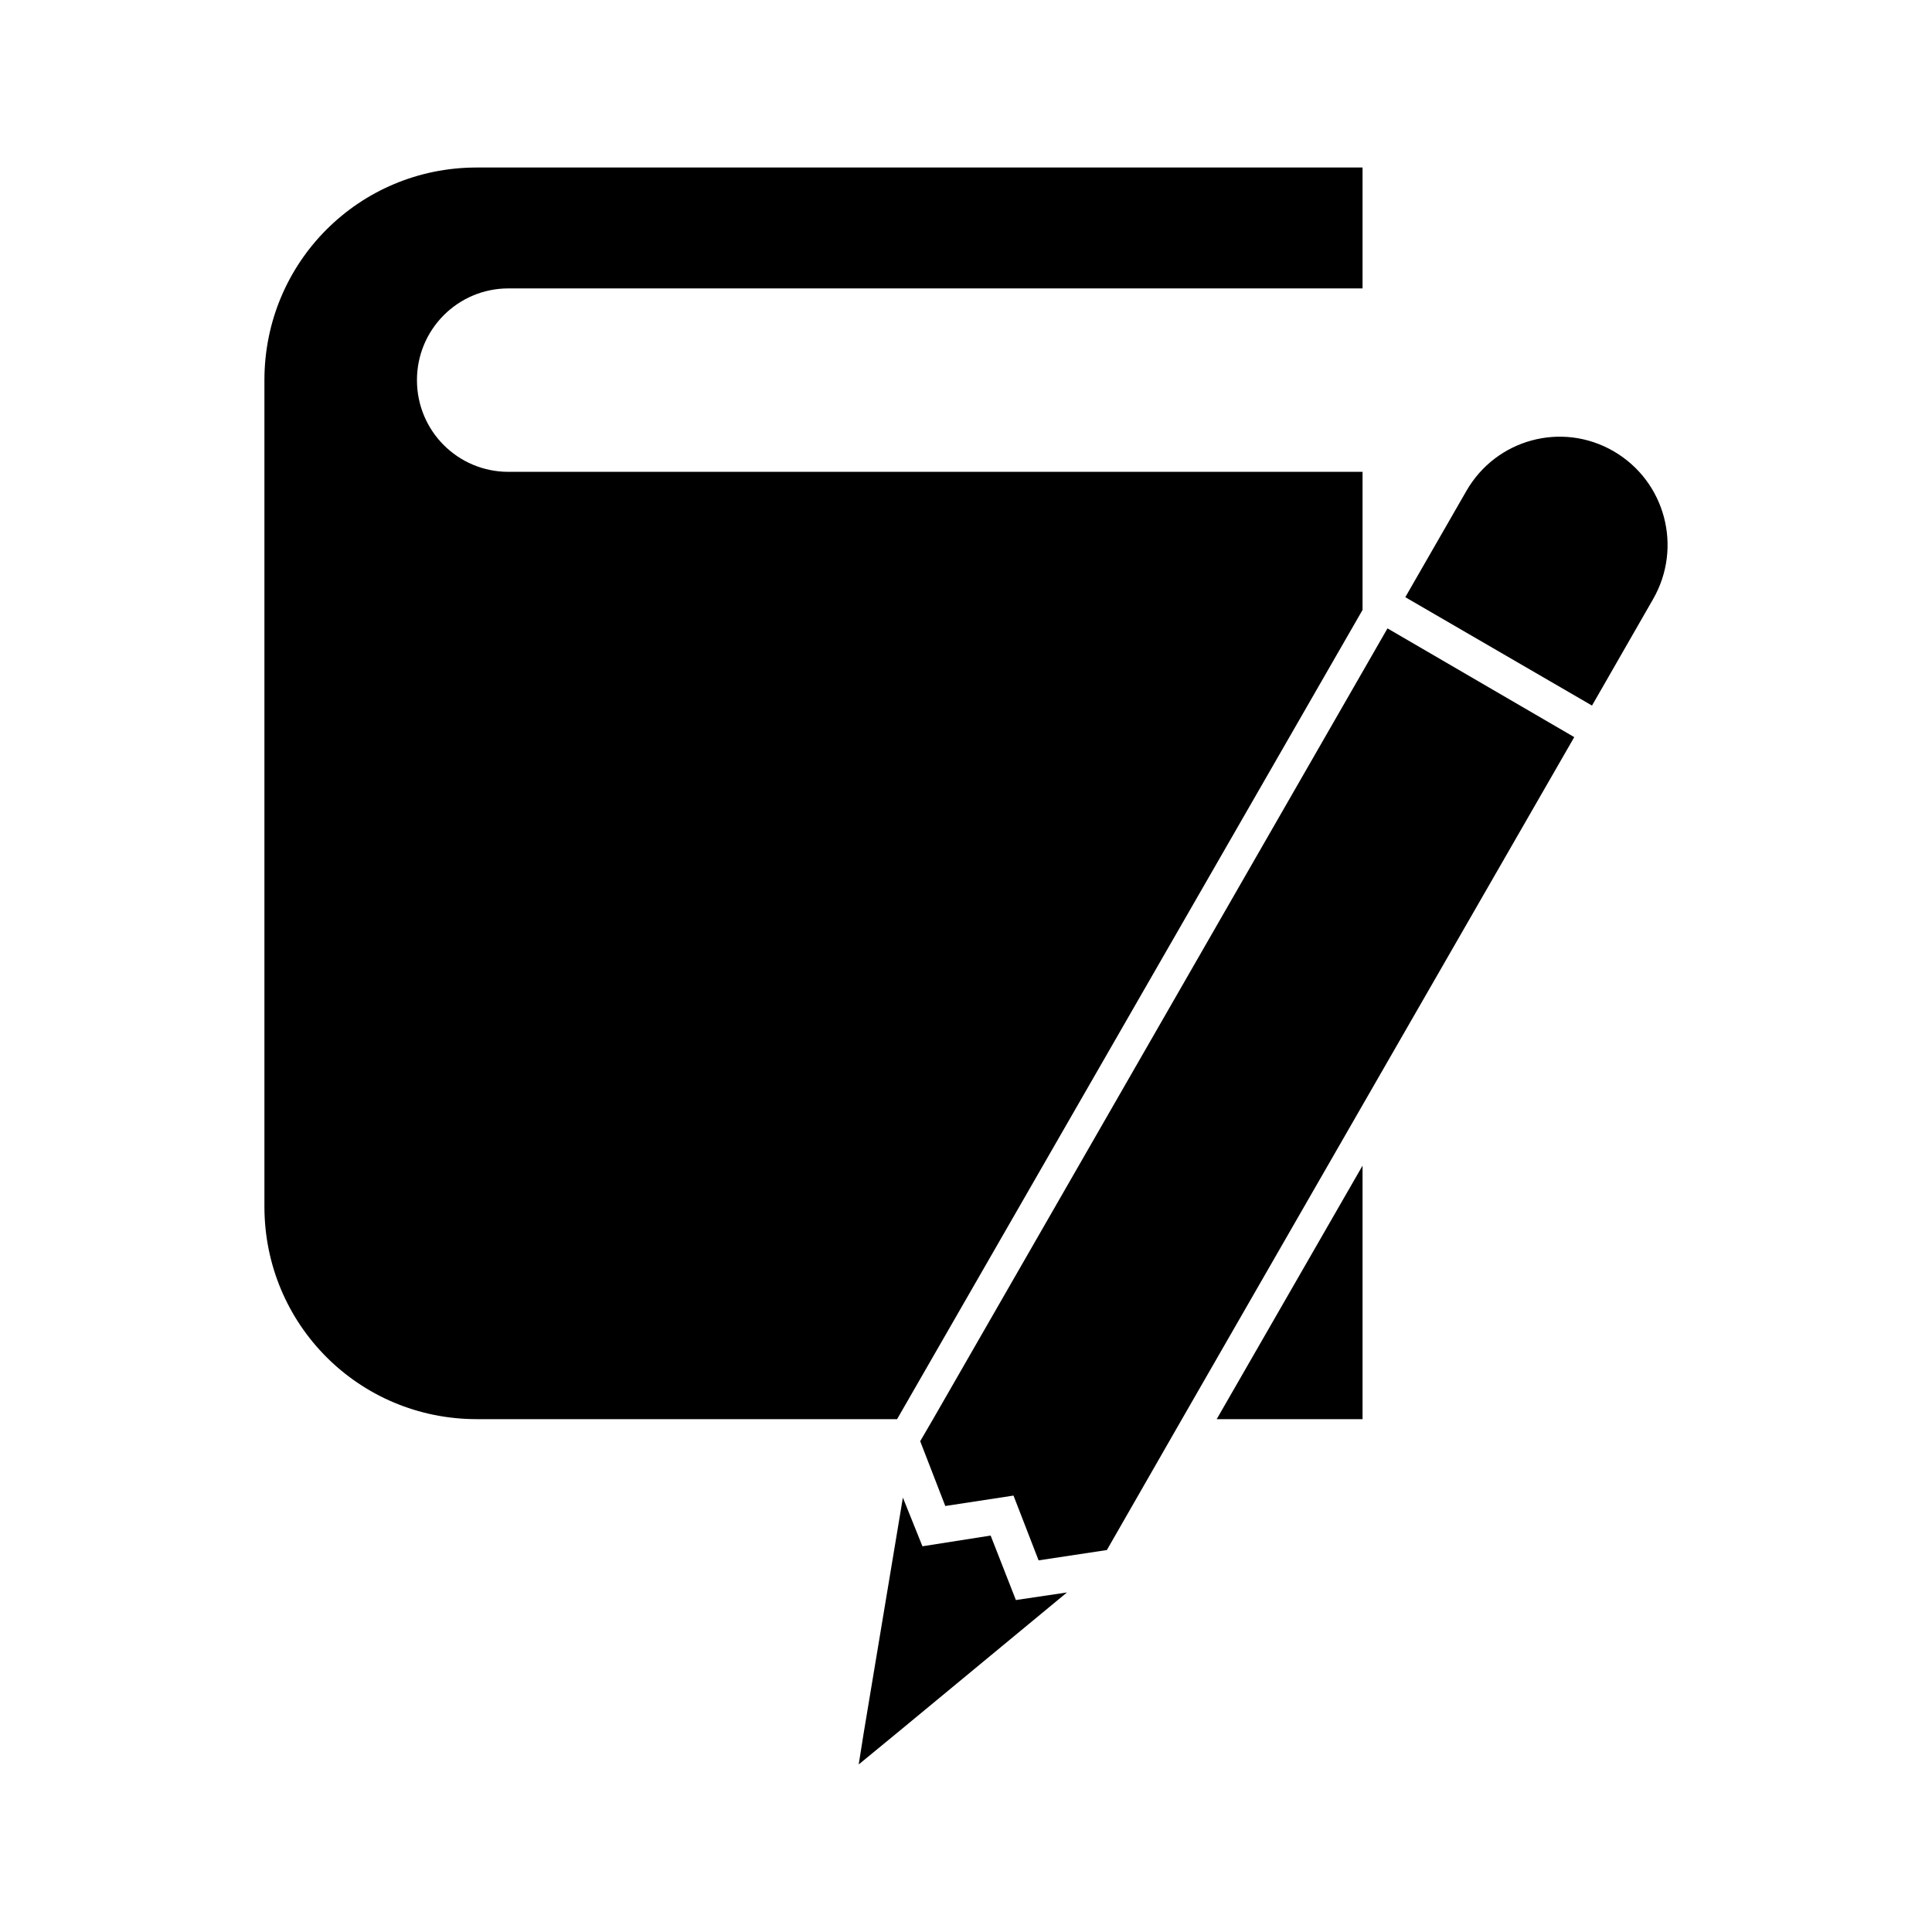 <?xml version="1.0" encoding="UTF-8"?>
<!-- Uploaded to: ICON Repo, www.svgrepo.com, Generator: ICON Repo Mixer Tools -->
<svg fill="#000000" width="800px" height="800px" version="1.1" viewBox="144 144 512 512" xmlns="http://www.w3.org/2000/svg">
 <g>
  <path d="m505.09 305.64v-36.598h-226.35c-13.422 0-24.242-10.844-24.242-24.305 0-13.441 10.844-24.305 24.242-24.305h226.35v-32.039h-234.75c-31.199 0-56.266 25.109-56.266 56.348v219c0 31.258 25.07 56.348 56.266 56.348h111.4z"/>
  <path d="m505.09 520.09v-67.188l-38.652 67.188z"/>
  <path d="m406.53 550.94-18.074 2.84-5.18-12.898-10.379 62.332-1.332 8.383 10.199-8.383 45-37.199-13.543 2.012z"/>
  <path d="m571.64 263.59c-13.684-7.941-31.137-3.246-39.035 10.52l-14.289 24.848-1.895 3.305 49.473 28.719 1.914-3.324 14.27-24.867c7.902-13.746 3.246-31.238-10.438-39.199z"/>
  <path d="m505.09 322.03-113.82 198.06-3.406 5.844 6.648 17.172 18.078-2.762 6.648 17.168 18.098-2.738 19.891-34.684 47.863-83.23 56.105-97.516-49.496-28.816z"/>
 </g>
</svg>